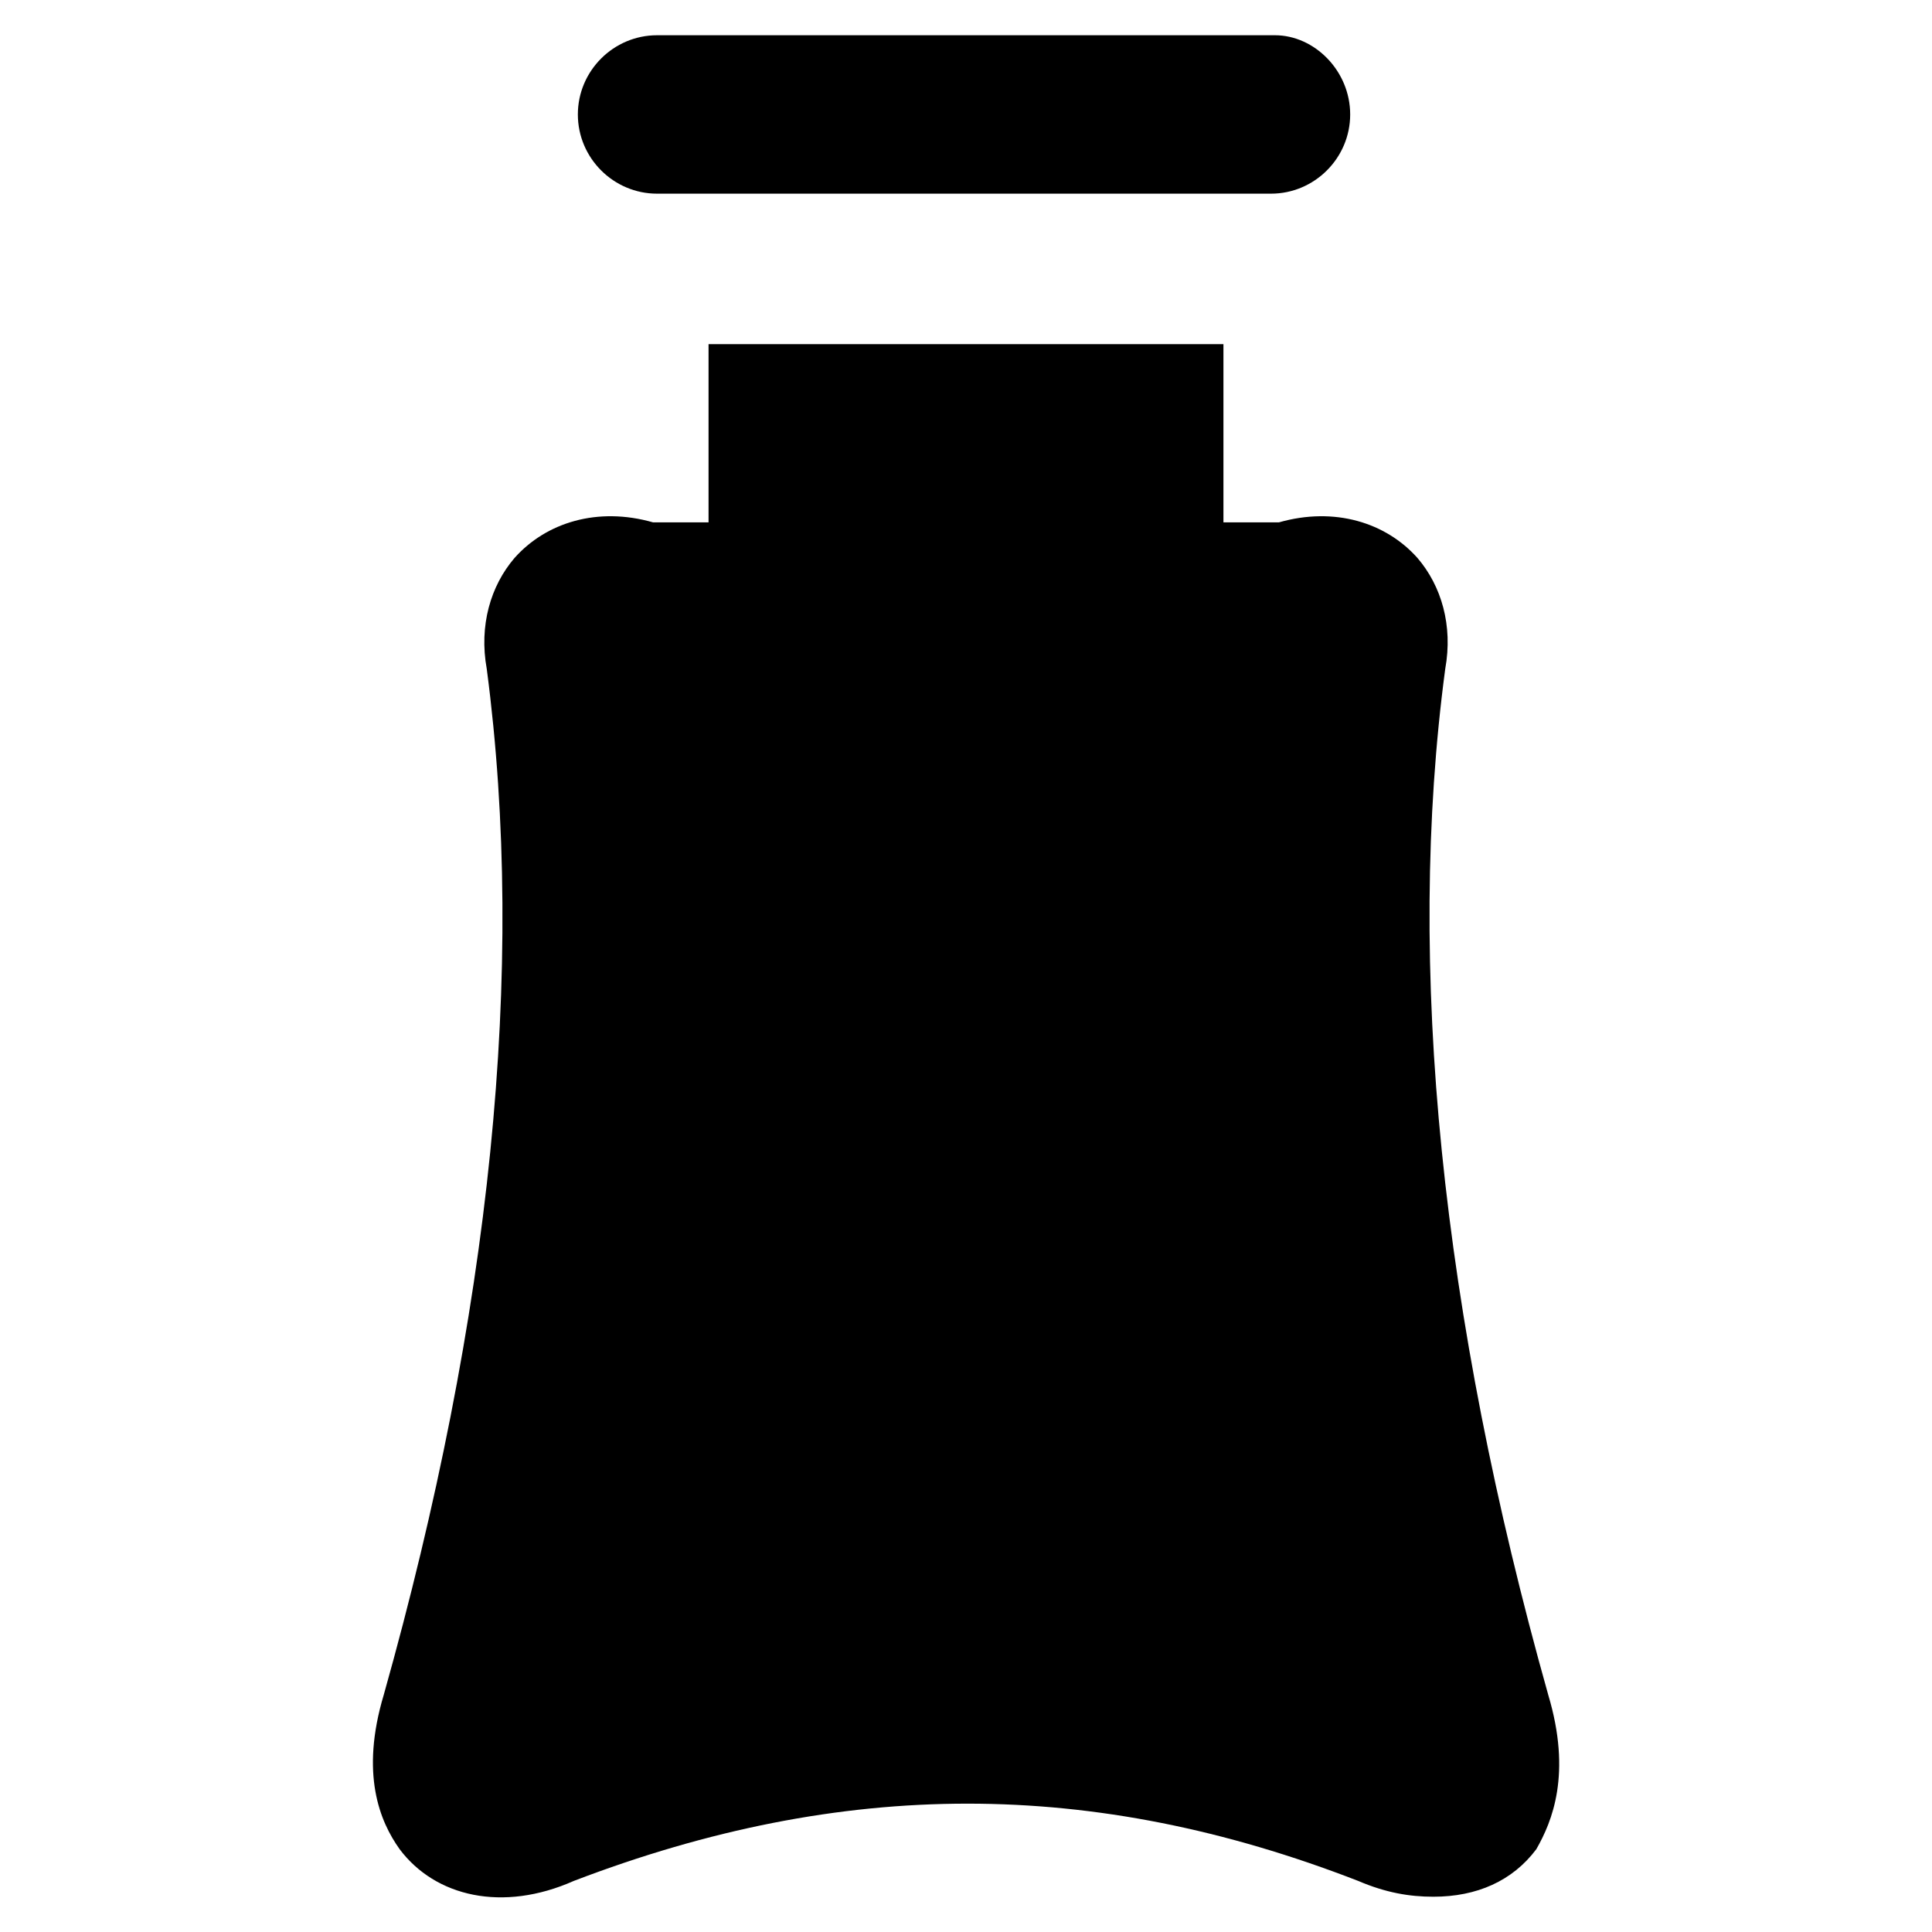 <?xml version="1.0" encoding="UTF-8"?>
<!-- Uploaded to: SVG Repo, www.svgrepo.com, Generator: SVG Repo Mixer Tools -->
<svg fill="#000000" width="800px" height="800px" version="1.1" viewBox="144 144 512 512" xmlns="http://www.w3.org/2000/svg">
 <g>
  <path d="m481.87 153.34h-163.74c-11.547 0-20.992 9.445-20.992 20.992s9.445 20.992 20.992 20.992h162.69c11.547 0 20.992-9.445 20.992-20.992 0-11.543-9.445-20.992-19.941-20.992z"/>
  <path d="m554.29 593.12c-28.34-100.76-37.785-193.13-27.289-271.85 2.098-11.547-1.051-22.043-7.348-29.391-8.398-9.445-22.043-13.645-36.734-9.445h-14.695v-47.23h-136.45v47.23h-14.695c-14.695-4.199-28.34 0-36.734 9.445-6.297 7.348-9.445 17.844-7.348 29.391 10.496 79.77 1.051 171.09-27.289 271.85-6.297 20.992-1.051 33.586 4.199 40.934 9.445 12.594 27.289 16.793 46.184 8.398 71.371-27.289 137.5-27.289 207.82 0 7.348 3.148 13.645 4.199 19.941 4.199 11.547 0 20.992-4.199 27.289-12.594 4.199-7.352 9.445-19.945 3.148-40.938z"/>
 </g>
</svg>